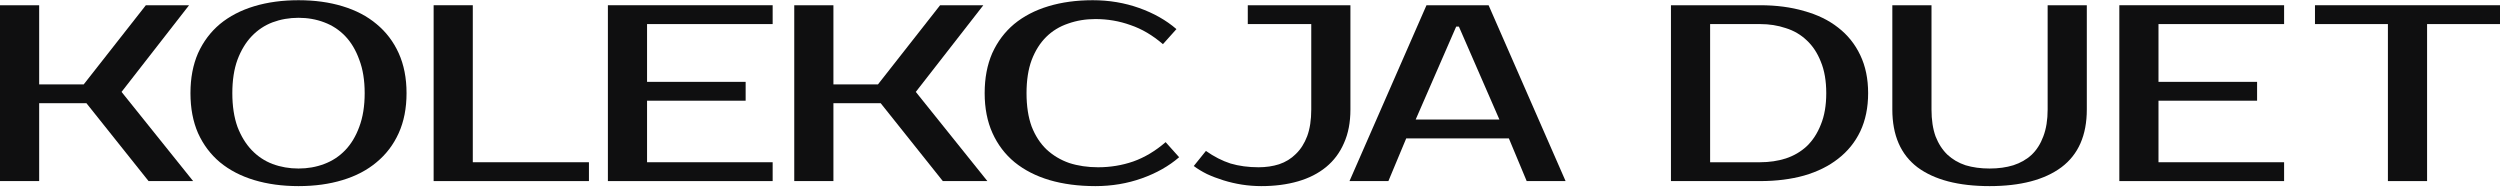 <svg width="1888" height="141" viewBox="0 0 1888 141" fill="none" xmlns="http://www.w3.org/2000/svg">
<path d="M1888 18.182H1832.93V136.754H1803.35V18.182H1748.27V3.953H1888V18.182Z" fill="#0F0F10"/>
<path d="M1630.09 18.182V61.817H1704.55V76.045H1630.09V122.526H1724.95V136.754H1600.52V3.953H1724.95V18.182H1630.09Z" fill="#0F0F10"/>
<path d="M1502.53 127.269C1509.19 127.269 1515.17 126.447 1520.48 124.802C1525.92 123.032 1530.54 120.376 1534.35 116.834C1538.16 113.166 1541.08 108.55 1543.12 102.985C1545.3 97.294 1546.38 90.527 1546.38 82.686V3.953H1575.96V82.686C1575.96 102.163 1569.57 116.708 1556.79 126.32C1544 135.806 1525.92 140.549 1502.53 140.549C1479 140.549 1460.85 135.806 1448.06 126.32C1435.42 116.708 1429.09 102.163 1429.09 82.686V3.953H1458.67V82.686C1458.67 90.527 1459.69 97.294 1461.73 102.985C1463.91 108.55 1466.9 113.166 1470.71 116.834C1474.51 120.376 1479.07 123.032 1484.37 124.802C1489.81 126.447 1495.86 127.269 1502.53 127.269Z" fill="#0F0F10"/>
<path d="M1329.21 3.953C1341.45 3.953 1352.53 5.408 1362.46 8.317C1372.53 11.099 1381.09 15.273 1388.16 20.838C1395.37 26.403 1400.95 33.359 1404.89 41.707C1408.83 49.928 1410.81 59.477 1410.81 70.354C1410.81 81.231 1408.83 90.843 1404.89 99.191C1400.95 107.412 1395.37 114.305 1388.16 119.87C1381.09 125.435 1372.53 129.672 1362.46 132.581C1352.53 135.363 1341.45 136.754 1329.21 136.754H1261.9V3.953H1329.21ZM1291.48 18.182V122.526H1329.21C1336.15 122.526 1342.61 121.577 1348.59 119.68C1354.71 117.656 1360.01 114.558 1364.5 110.384C1368.99 106.084 1372.53 100.645 1375.11 94.068C1377.83 87.492 1379.19 79.587 1379.19 70.354C1379.19 61.121 1377.83 53.216 1375.11 46.639C1372.53 40.063 1368.99 34.687 1364.5 30.514C1360.01 26.213 1354.71 23.115 1348.59 21.218C1342.61 19.194 1336.15 18.182 1329.21 18.182H1291.48Z" fill="#0F0F10"/>
<path d="M1069.12 90.274H1132.35L1101.75 20.079H1099.71L1069.12 90.274ZM1124.19 3.953L1182.33 136.754H1152.95L1139.49 104.503H1061.98L1048.51 136.754H1019.14L1077.28 3.953H1124.19Z" fill="#0F0F10"/>
<path d="M952.527 140.549C947.631 140.549 942.736 140.169 937.84 139.41C933.081 138.652 928.457 137.577 923.969 136.185C919.482 134.794 915.334 133.213 911.526 131.442C907.719 129.545 904.387 127.522 901.531 125.372L910.71 113.989C916.83 118.289 923.017 121.451 929.273 123.474C935.664 125.372 942.736 126.32 950.487 126.32C956.063 126.32 961.23 125.561 965.99 124.044C970.885 122.399 975.101 119.807 978.637 116.265C982.308 112.724 985.164 108.234 987.204 102.795C989.244 97.23 990.264 90.527 990.264 82.686V18.182H942.328V3.953H1019.84V82.686C1019.84 92.424 1018.21 100.898 1014.95 108.107C1011.82 115.317 1007.33 121.324 1001.48 126.13C995.635 130.937 988.564 134.541 980.269 136.944C971.973 139.347 962.726 140.549 952.527 140.549Z" fill="#0F0F10"/>
<path d="M829.29 126.32C838.537 126.32 847.376 124.866 855.808 121.957C864.375 118.921 872.534 114.052 880.286 107.349L890.485 118.732C882.733 125.435 873.35 130.747 862.335 134.668C851.32 138.589 839.625 140.549 827.25 140.549C814.467 140.549 802.908 139.031 792.573 135.996C782.374 132.96 773.603 128.47 766.259 122.526C759.052 116.581 753.476 109.246 749.533 100.519C745.589 91.792 743.617 81.737 743.617 70.354C743.617 58.971 745.521 48.916 749.329 40.189C753.272 31.462 758.78 24.127 765.851 18.182C773.059 12.238 781.694 7.748 791.757 4.712C801.82 1.677 812.971 0.159 825.21 0.159C837.585 0.159 849.28 2.12 860.295 6.04C871.31 9.961 880.694 15.273 888.445 21.977L878.246 33.359C870.494 26.656 862.335 21.85 853.768 18.941C845.337 15.906 836.497 14.388 827.25 14.388C819.907 14.388 813.039 15.526 806.648 17.803C800.256 19.953 794.749 23.305 790.125 27.858C785.502 32.411 781.83 38.229 779.11 45.312C776.526 52.268 775.235 60.615 775.235 70.354C775.235 80.093 776.526 88.504 779.11 95.586C781.83 102.543 785.57 108.297 790.329 112.85C795.225 117.404 800.936 120.818 807.464 123.095C814.127 125.245 821.403 126.32 829.29 126.32Z" fill="#0F0F10"/>
<path d="M691.613 69.405L745.668 136.754H712.011L665.095 77.943H629.398V136.754H599.82V3.953H629.398V63.714H663.055L709.971 3.953H742.608L691.613 69.405Z" fill="#0F0F10"/>
<path d="M488.656 18.182V61.817H563.109V76.045H488.656V122.526H583.508V136.754H459.078V3.953H583.508V18.182H488.656Z" fill="#0F0F10"/>
<path d="M444.767 122.526V136.754H327.477V3.953H357.054V122.526H444.767Z" fill="#0F0F10"/>
<path d="M225.429 13.439C218.494 13.439 211.966 14.578 205.847 16.854C199.863 19.131 194.628 22.609 190.14 27.289C185.652 31.968 182.049 37.913 179.329 45.122C176.745 52.205 175.453 60.615 175.453 70.354C175.453 80.093 176.745 88.567 179.329 95.776C182.049 102.859 185.652 108.74 190.14 113.42C194.628 118.099 199.863 121.577 205.847 123.854C211.966 126.131 218.494 127.269 225.429 127.269C232.364 127.269 238.824 126.131 244.807 123.854C250.927 121.577 256.23 118.099 260.718 113.42C265.206 108.74 268.741 102.859 271.325 95.776C274.045 88.567 275.405 80.093 275.405 70.354C275.405 60.615 274.045 52.205 271.325 45.122C268.741 37.913 265.206 31.968 260.718 27.289C256.23 22.609 250.927 19.131 244.807 16.854C238.824 14.578 232.364 13.439 225.429 13.439ZM225.429 0.159C237.668 0.159 248.751 1.677 258.678 4.712C268.741 7.748 277.309 12.238 284.38 18.182C291.587 24.127 297.163 31.462 301.107 40.189C305.05 48.916 307.022 58.971 307.022 70.354C307.022 81.737 305.05 91.792 301.107 100.519C297.163 109.246 291.587 116.581 284.38 122.526C277.309 128.47 268.741 132.96 258.678 135.996C248.751 139.031 237.668 140.549 225.429 140.549C213.19 140.549 202.039 139.031 191.976 135.996C181.913 132.96 173.277 128.47 166.07 122.526C158.999 116.581 153.491 109.246 149.547 100.519C145.74 91.792 143.836 81.737 143.836 70.354C143.836 58.971 145.74 48.916 149.547 40.189C153.491 31.462 158.999 24.127 166.07 18.182C173.277 12.238 181.913 7.748 191.976 4.712C202.039 1.677 213.19 0.159 225.429 0.159Z" fill="#0F0F10"/>
<path d="M91.792 69.405L145.848 136.754H112.191L65.275 77.943H29.578V136.754H0V3.953H29.578V63.714H63.235L110.151 3.953H142.788L91.792 69.405Z" fill="#0F0F10"/>
</svg>
